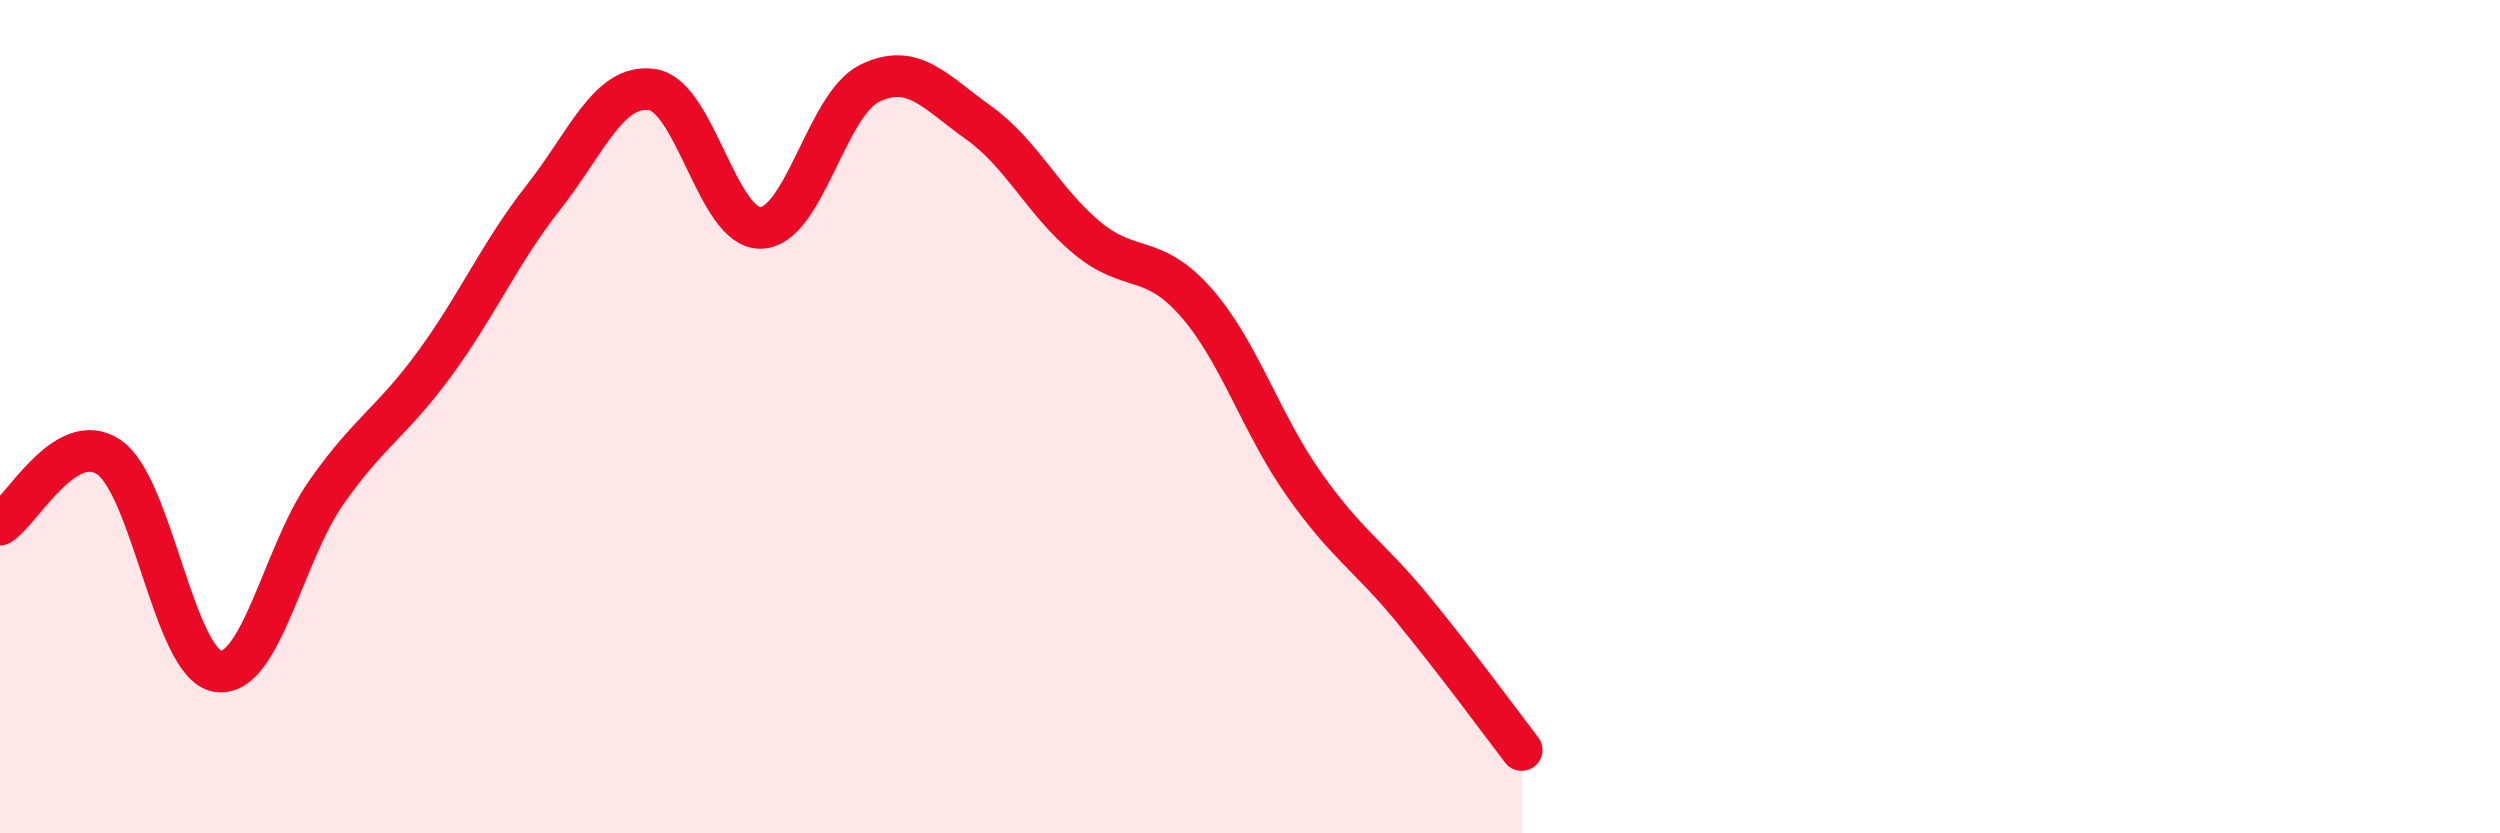 
    <svg width="60" height="20" viewBox="0 0 60 20" xmlns="http://www.w3.org/2000/svg">
      <path
        d="M 0,12.59 C 0.52,12.27 1.57,10.27 2.61,10.97 C 3.65,11.67 4.18,15.94 5.22,16.11 C 6.26,16.28 6.79,13.3 7.83,11.82 C 8.87,10.34 9.39,10.15 10.43,8.73 C 11.47,7.31 12,6.06 13.04,4.74 C 14.08,3.42 14.61,2 15.65,2.15 C 16.69,2.3 17.22,5.5 18.26,5.47 C 19.3,5.44 19.83,2.51 20.87,2 C 21.91,1.49 22.44,2.2 23.48,2.94 C 24.52,3.68 25.05,4.85 26.09,5.71 C 27.13,6.57 27.66,6.07 28.7,7.25 C 29.74,8.43 30.26,10.16 31.3,11.63 C 32.34,13.1 32.87,13.35 33.91,14.62 C 34.95,15.89 36,17.32 36.52,18L36.52 20L0 20Z"
        fill="#EB0A25"
        opacity="0.1"
        stroke-linecap="round"
        stroke-linejoin="round"
      />
      <path
        d="M 0,12.59 C 0.52,12.27 1.57,10.27 2.61,10.97 C 3.65,11.67 4.18,15.94 5.22,16.11 C 6.26,16.28 6.79,13.3 7.83,11.82 C 8.87,10.34 9.39,10.15 10.43,8.73 C 11.47,7.31 12,6.06 13.04,4.74 C 14.08,3.42 14.61,2 15.65,2.15 C 16.69,2.3 17.22,5.5 18.26,5.47 C 19.3,5.44 19.83,2.51 20.87,2 C 21.91,1.49 22.44,2.2 23.48,2.94 C 24.52,3.68 25.05,4.85 26.09,5.71 C 27.13,6.57 27.66,6.07 28.7,7.25 C 29.74,8.43 30.26,10.16 31.3,11.63 C 32.34,13.1 32.87,13.35 33.91,14.62 C 34.95,15.89 36,17.32 36.52,18"
        stroke="#EB0A25"
        stroke-width="1"
        fill="none"
        stroke-linecap="round"
        stroke-linejoin="round"
      />
    </svg>
  